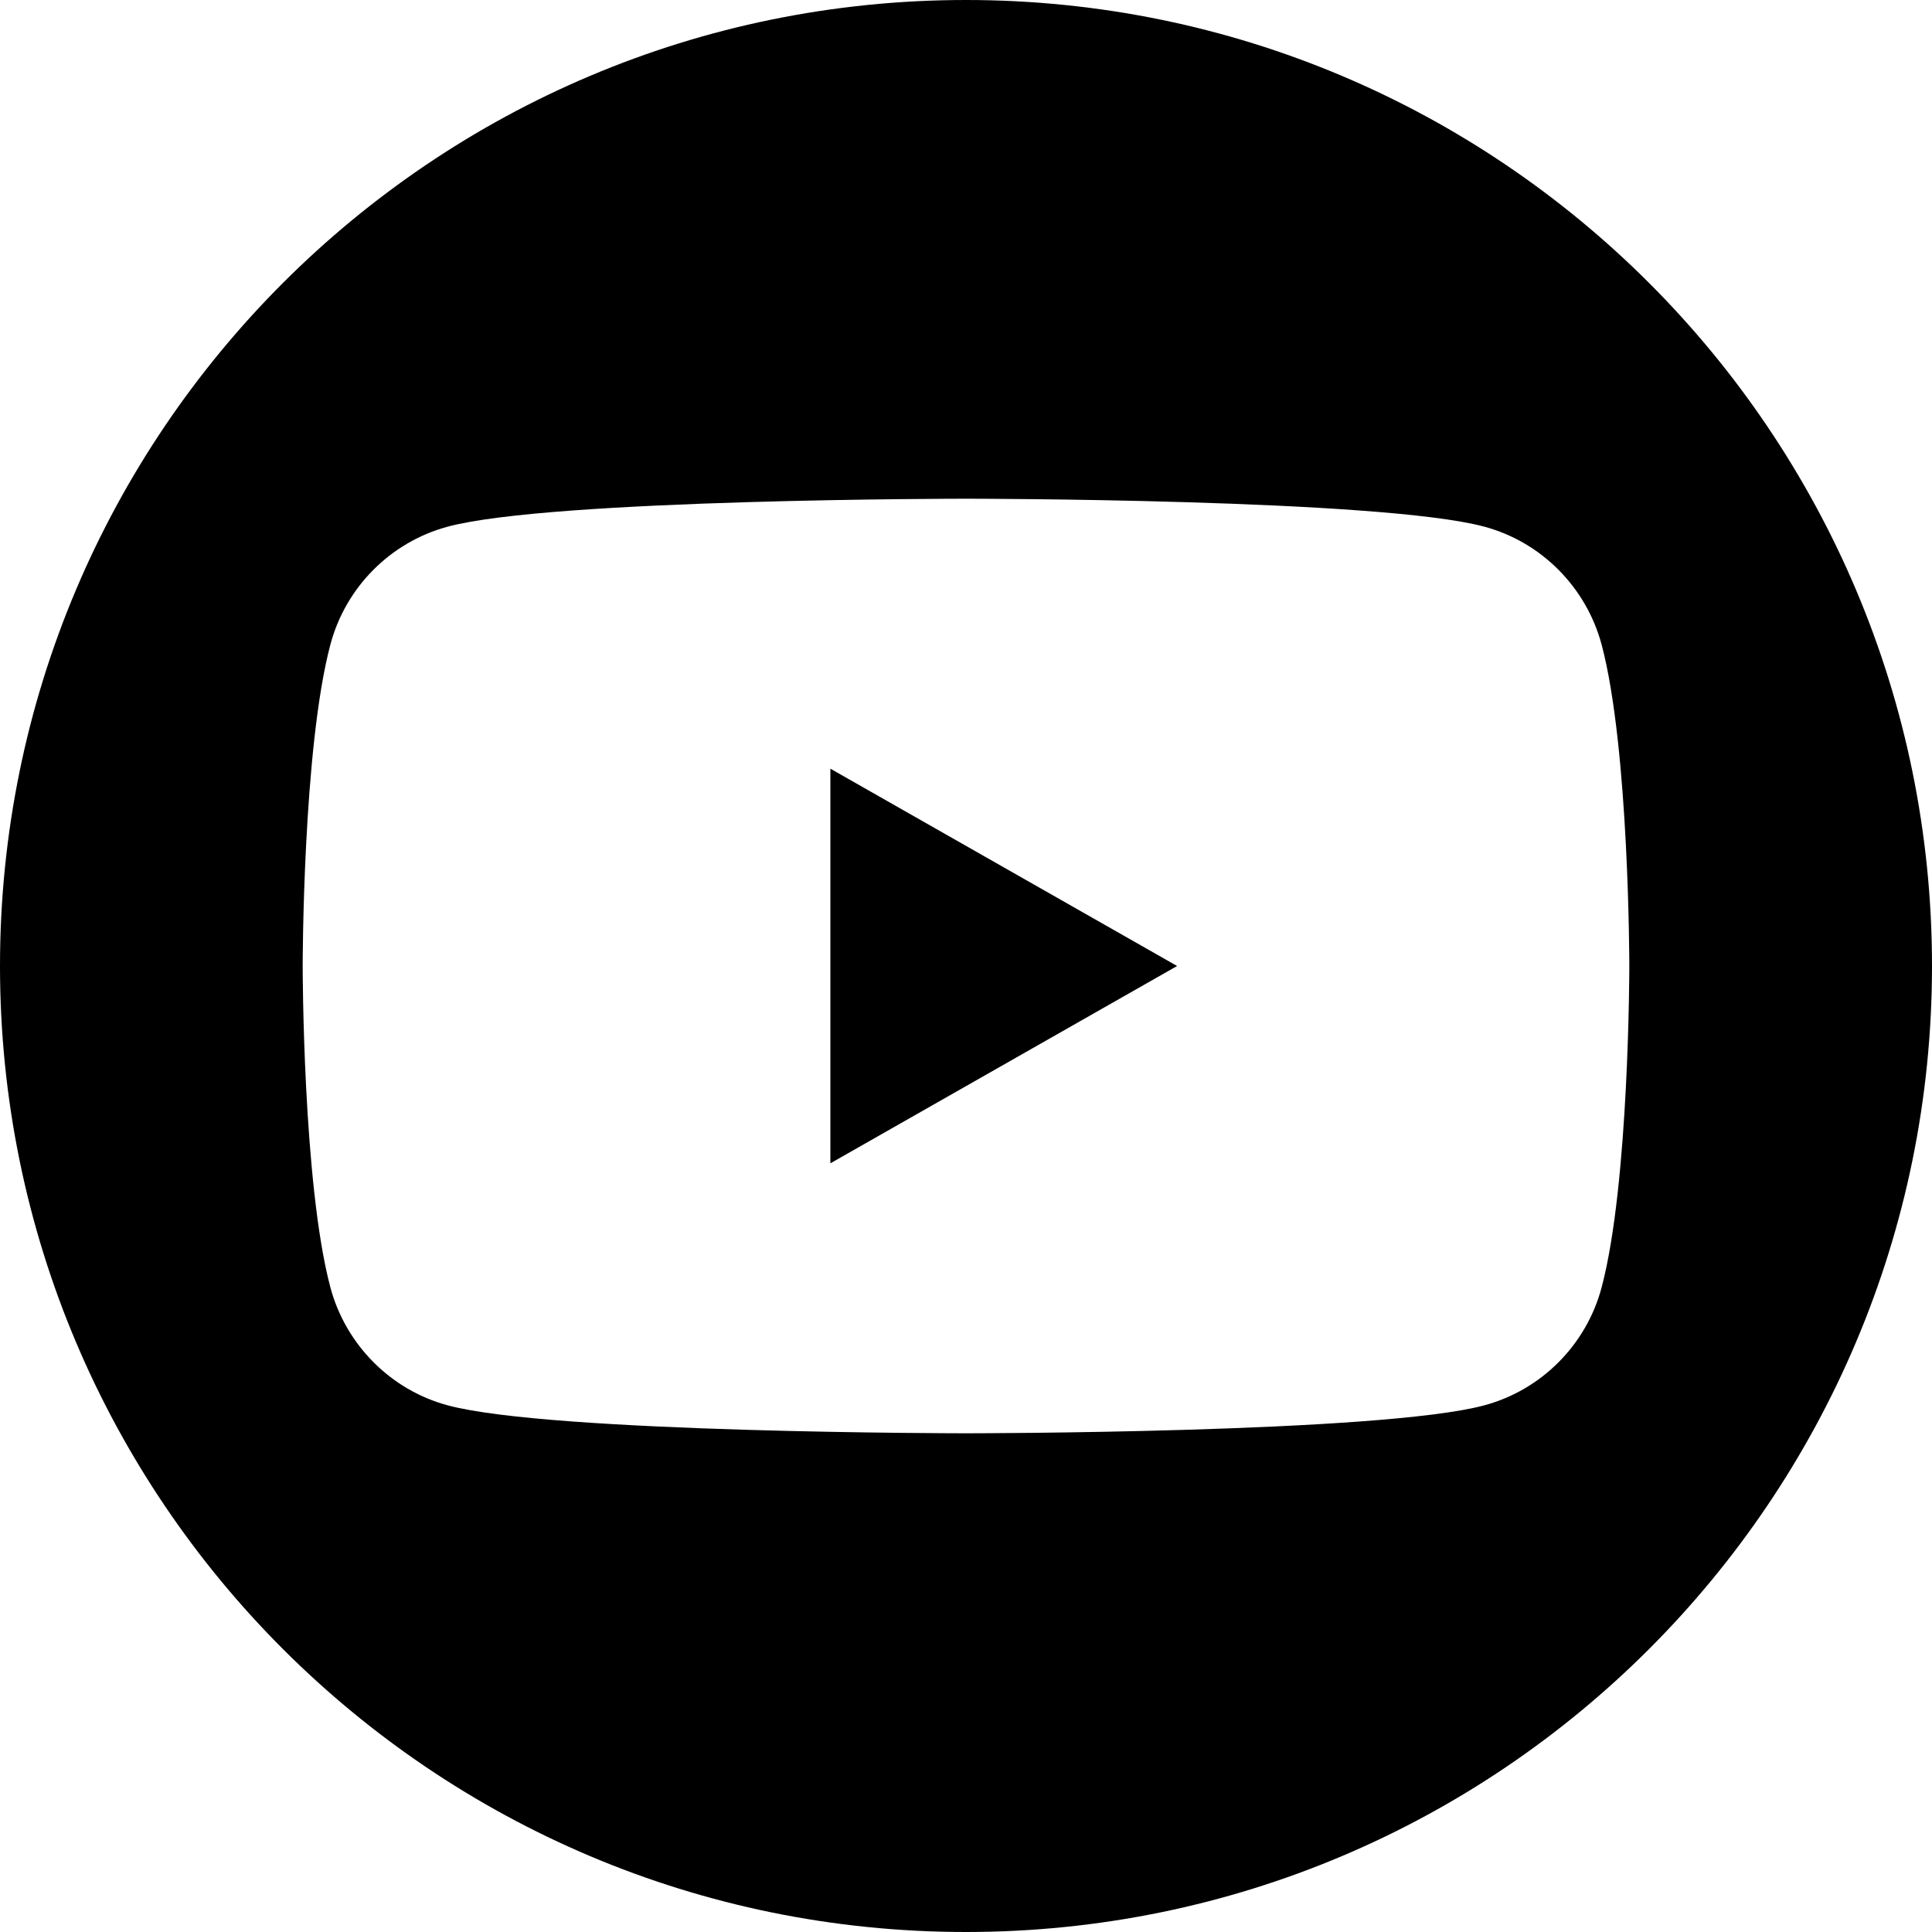 <svg id='Layer_2' data-name='Layer 2' xmlns='http://www.w3.org/2000/svg' viewBox='0 0 150 150'>
  <polygon points='64.47 90.32 91.39 75 64.47 59.68 64.47 90.32' />
  <path
    d='M75,0C33.58,0,0,33.58,0,75s33.58,75,75,75,75-33.58,75-75S116.42,0,75,0Zm49.35,99.95c-1.18,4.46-4.68,7.97-9.11,9.16-8.03,2.17-40.24,2.17-40.24,2.17,0,0-32.21,0-40.24-2.17-4.43-1.19-7.92-4.71-9.11-9.16-2.15-8.09-2.15-24.95-2.15-24.95,0,0,0-16.87,2.15-24.95,1.18-4.46,4.68-7.97,9.11-9.16,8.03-2.17,40.24-2.17,40.24-2.17,0,0,32.21,0,40.24,2.17,4.43,1.19,7.92,4.71,9.11,9.16,2.15,8.09,2.15,24.95,2.15,24.95,0,0,0,16.87-2.15,24.95Z' />
</svg>
